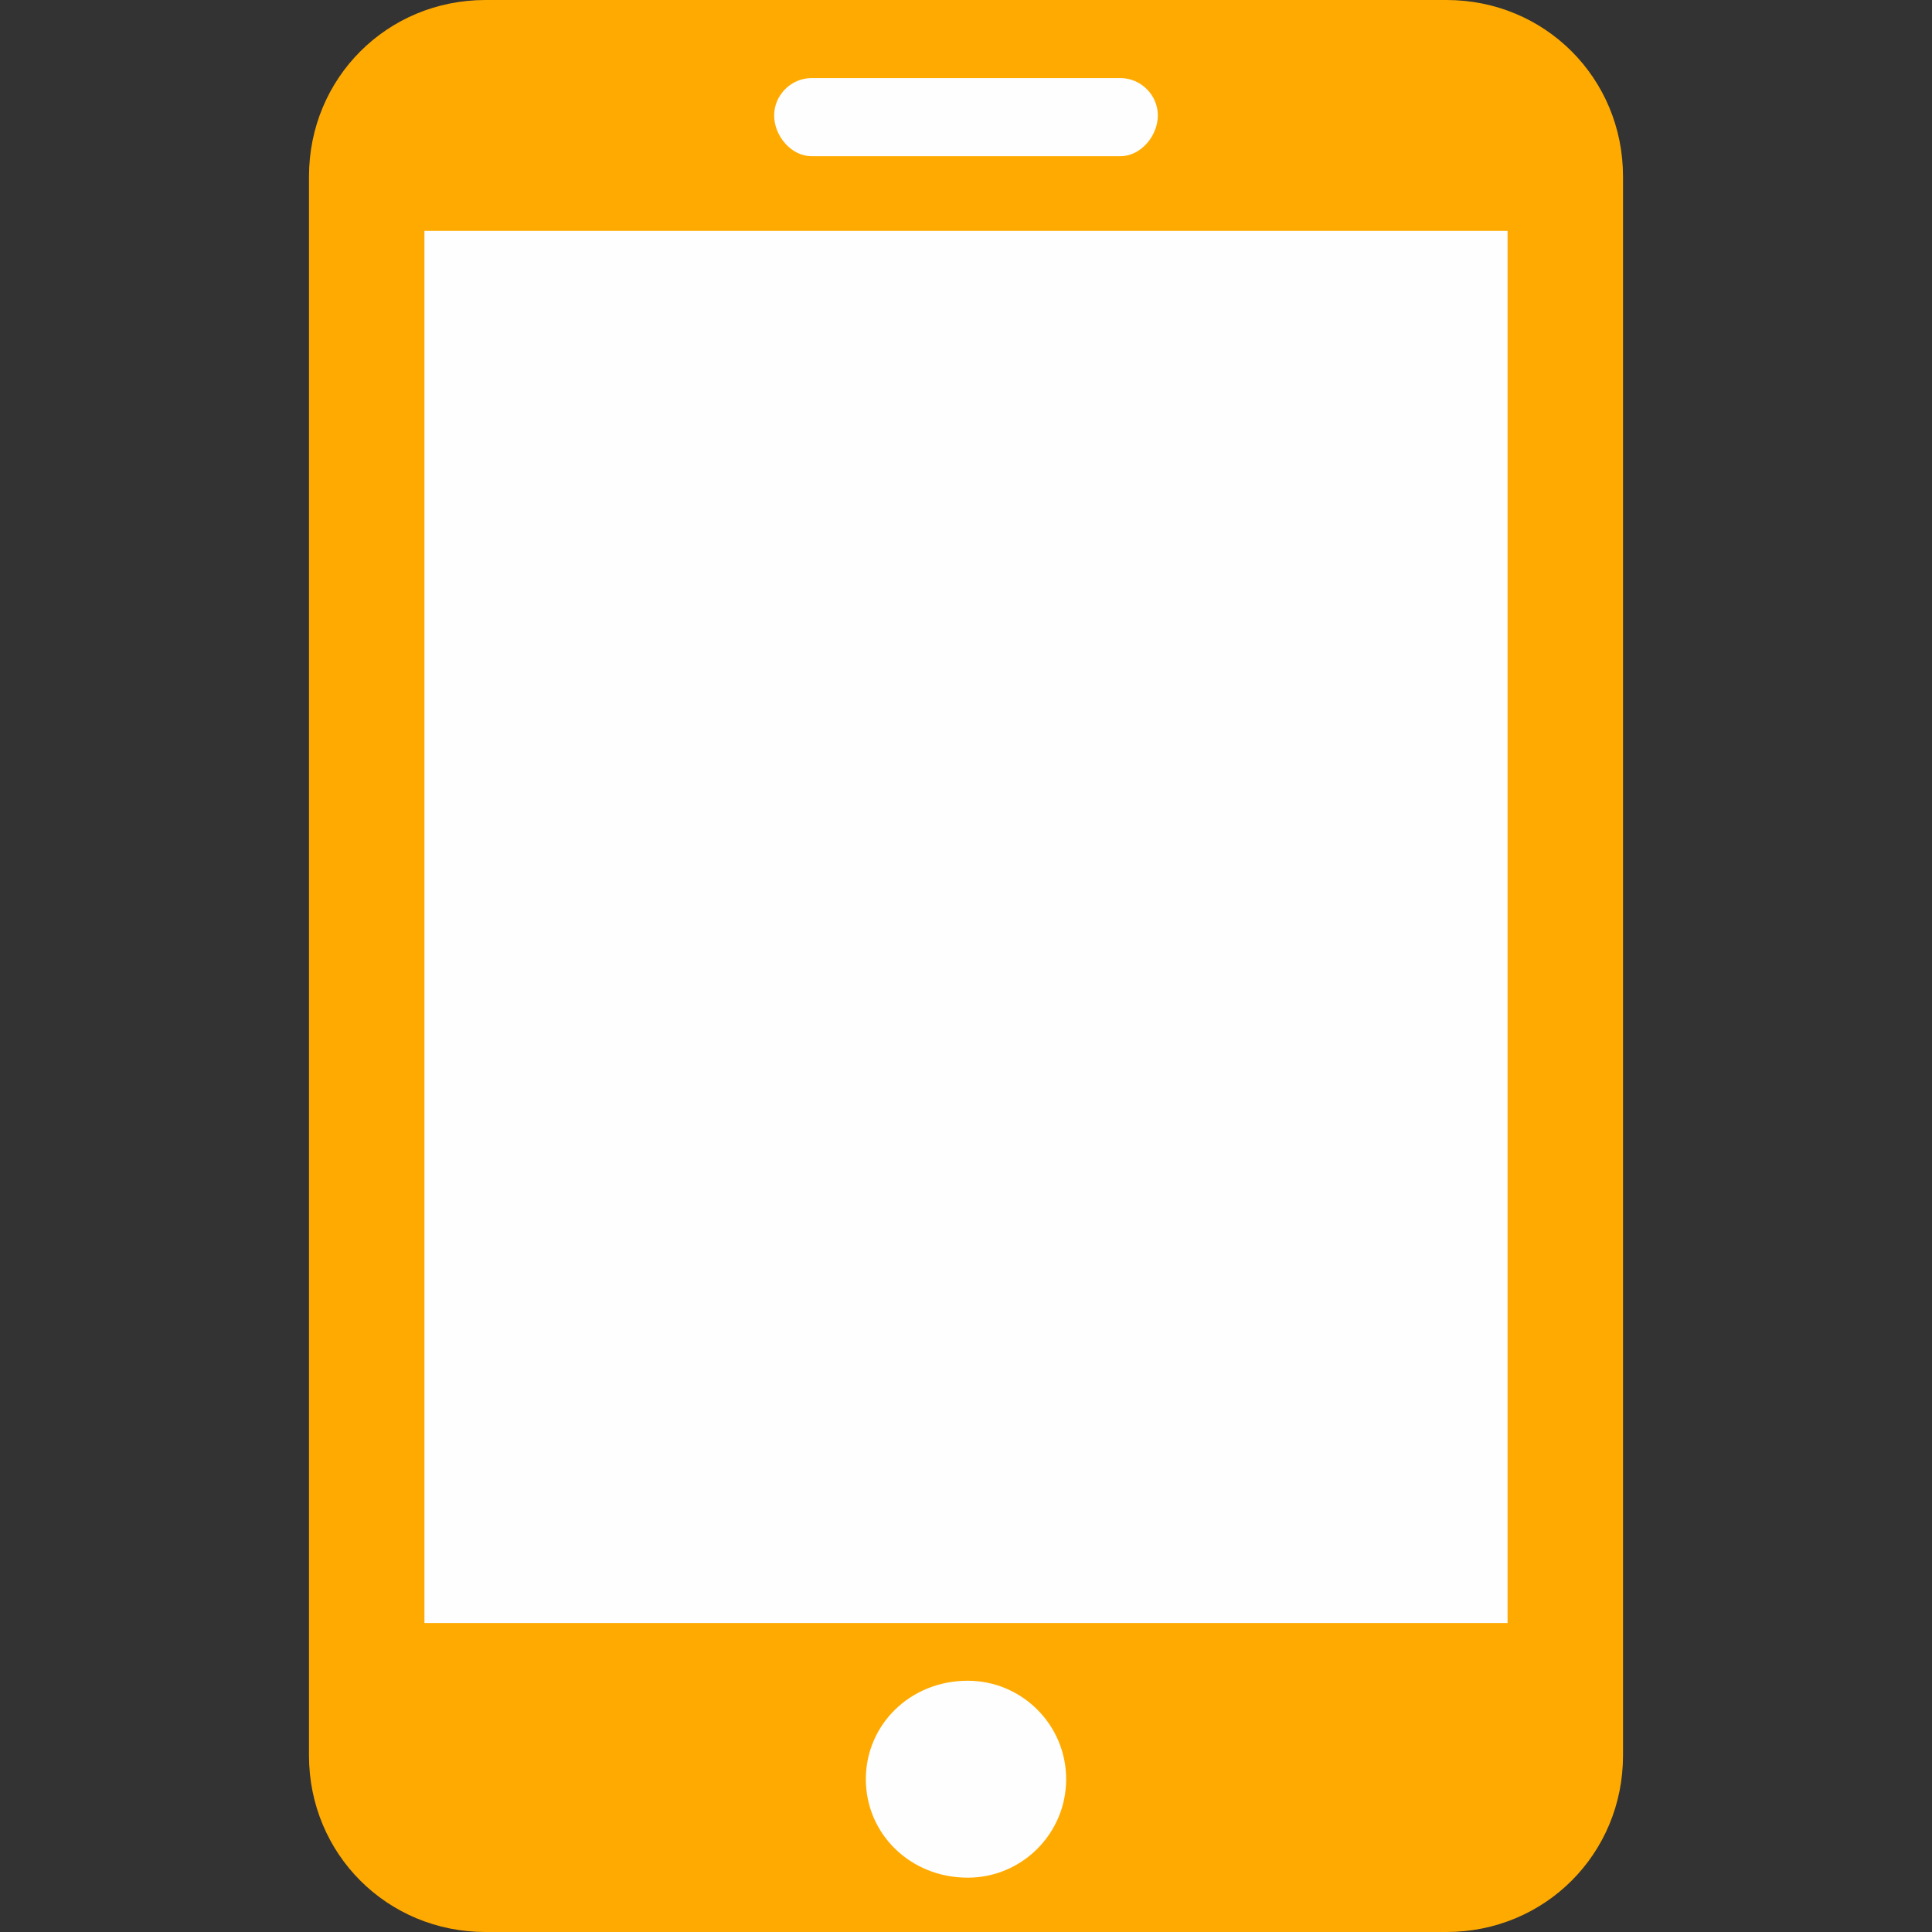 <?xml version="1.0" encoding="UTF-8"?>
<!DOCTYPE svg PUBLIC "-//W3C//DTD SVG 1.1//EN" "http://www.w3.org/Graphics/SVG/1.1/DTD/svg11.dtd">
<!-- Creator: CorelDRAW X7 -->
<svg xmlns="http://www.w3.org/2000/svg" xml:space="preserve" width="16px" height="16px" version="1.1" style="shape-rendering:geometricPrecision; text-rendering:geometricPrecision; image-rendering:optimizeQuality; fill-rule:evenodd; clip-rule:evenodd"
viewBox="0 0 569 569"
 xmlns:xlink="http://www.w3.org/1999/xlink">
 <rect x="0" y="0" width="569" height="569" fill="#333333" stroke="none"/>
 <defs>
  <style type="text/css">
   <![CDATA[
    .fil2 {fill:none}
    .fil1 {fill:#FEFEFE}
    .fil0 {fill:#FFAA00}
   ]]>
  </style>
 </defs>
 <g id="Capa_x0020_1">
  <g id="_97533635408">
   <path class="fil0" d="M143 0l283 0c29,0 52,23 52,52l0 465c0,29 -23,52 -52,52l-283 0c-29,0 -52,-23 -52,-52l0 -465c0,-29 23,-52 52,-52z"/>
   <path class="fil1" d="M285 495c16,0 29,13 29,29 0,16 -13,29 -29,29 -17,0 -30,-13 -30,-29 0,-16 13,-29 30,-29z"/>
   <path class="fil1" d="M285 504c11,0 20,9 20,20 0,11 -9,20 -20,20 -11,0 -20,-9 -20,-20 0,-11 9,-20 20,-20z"/>
   <path class="fil1" d="M239 23l91 0c6,0 11,5 11,11l0 0c0,6 -5,12 -11,12l-91 0c-6,0 -11,-6 -11,-12l0 0c0,-6 5,-11 11,-11z"/>
   <polygon class="fil1" points="125,68 444,68 444,478 125,478 "/>
  </g>
  <rect class="fil2" width="569" height="569"/>
 </g>
</svg>
